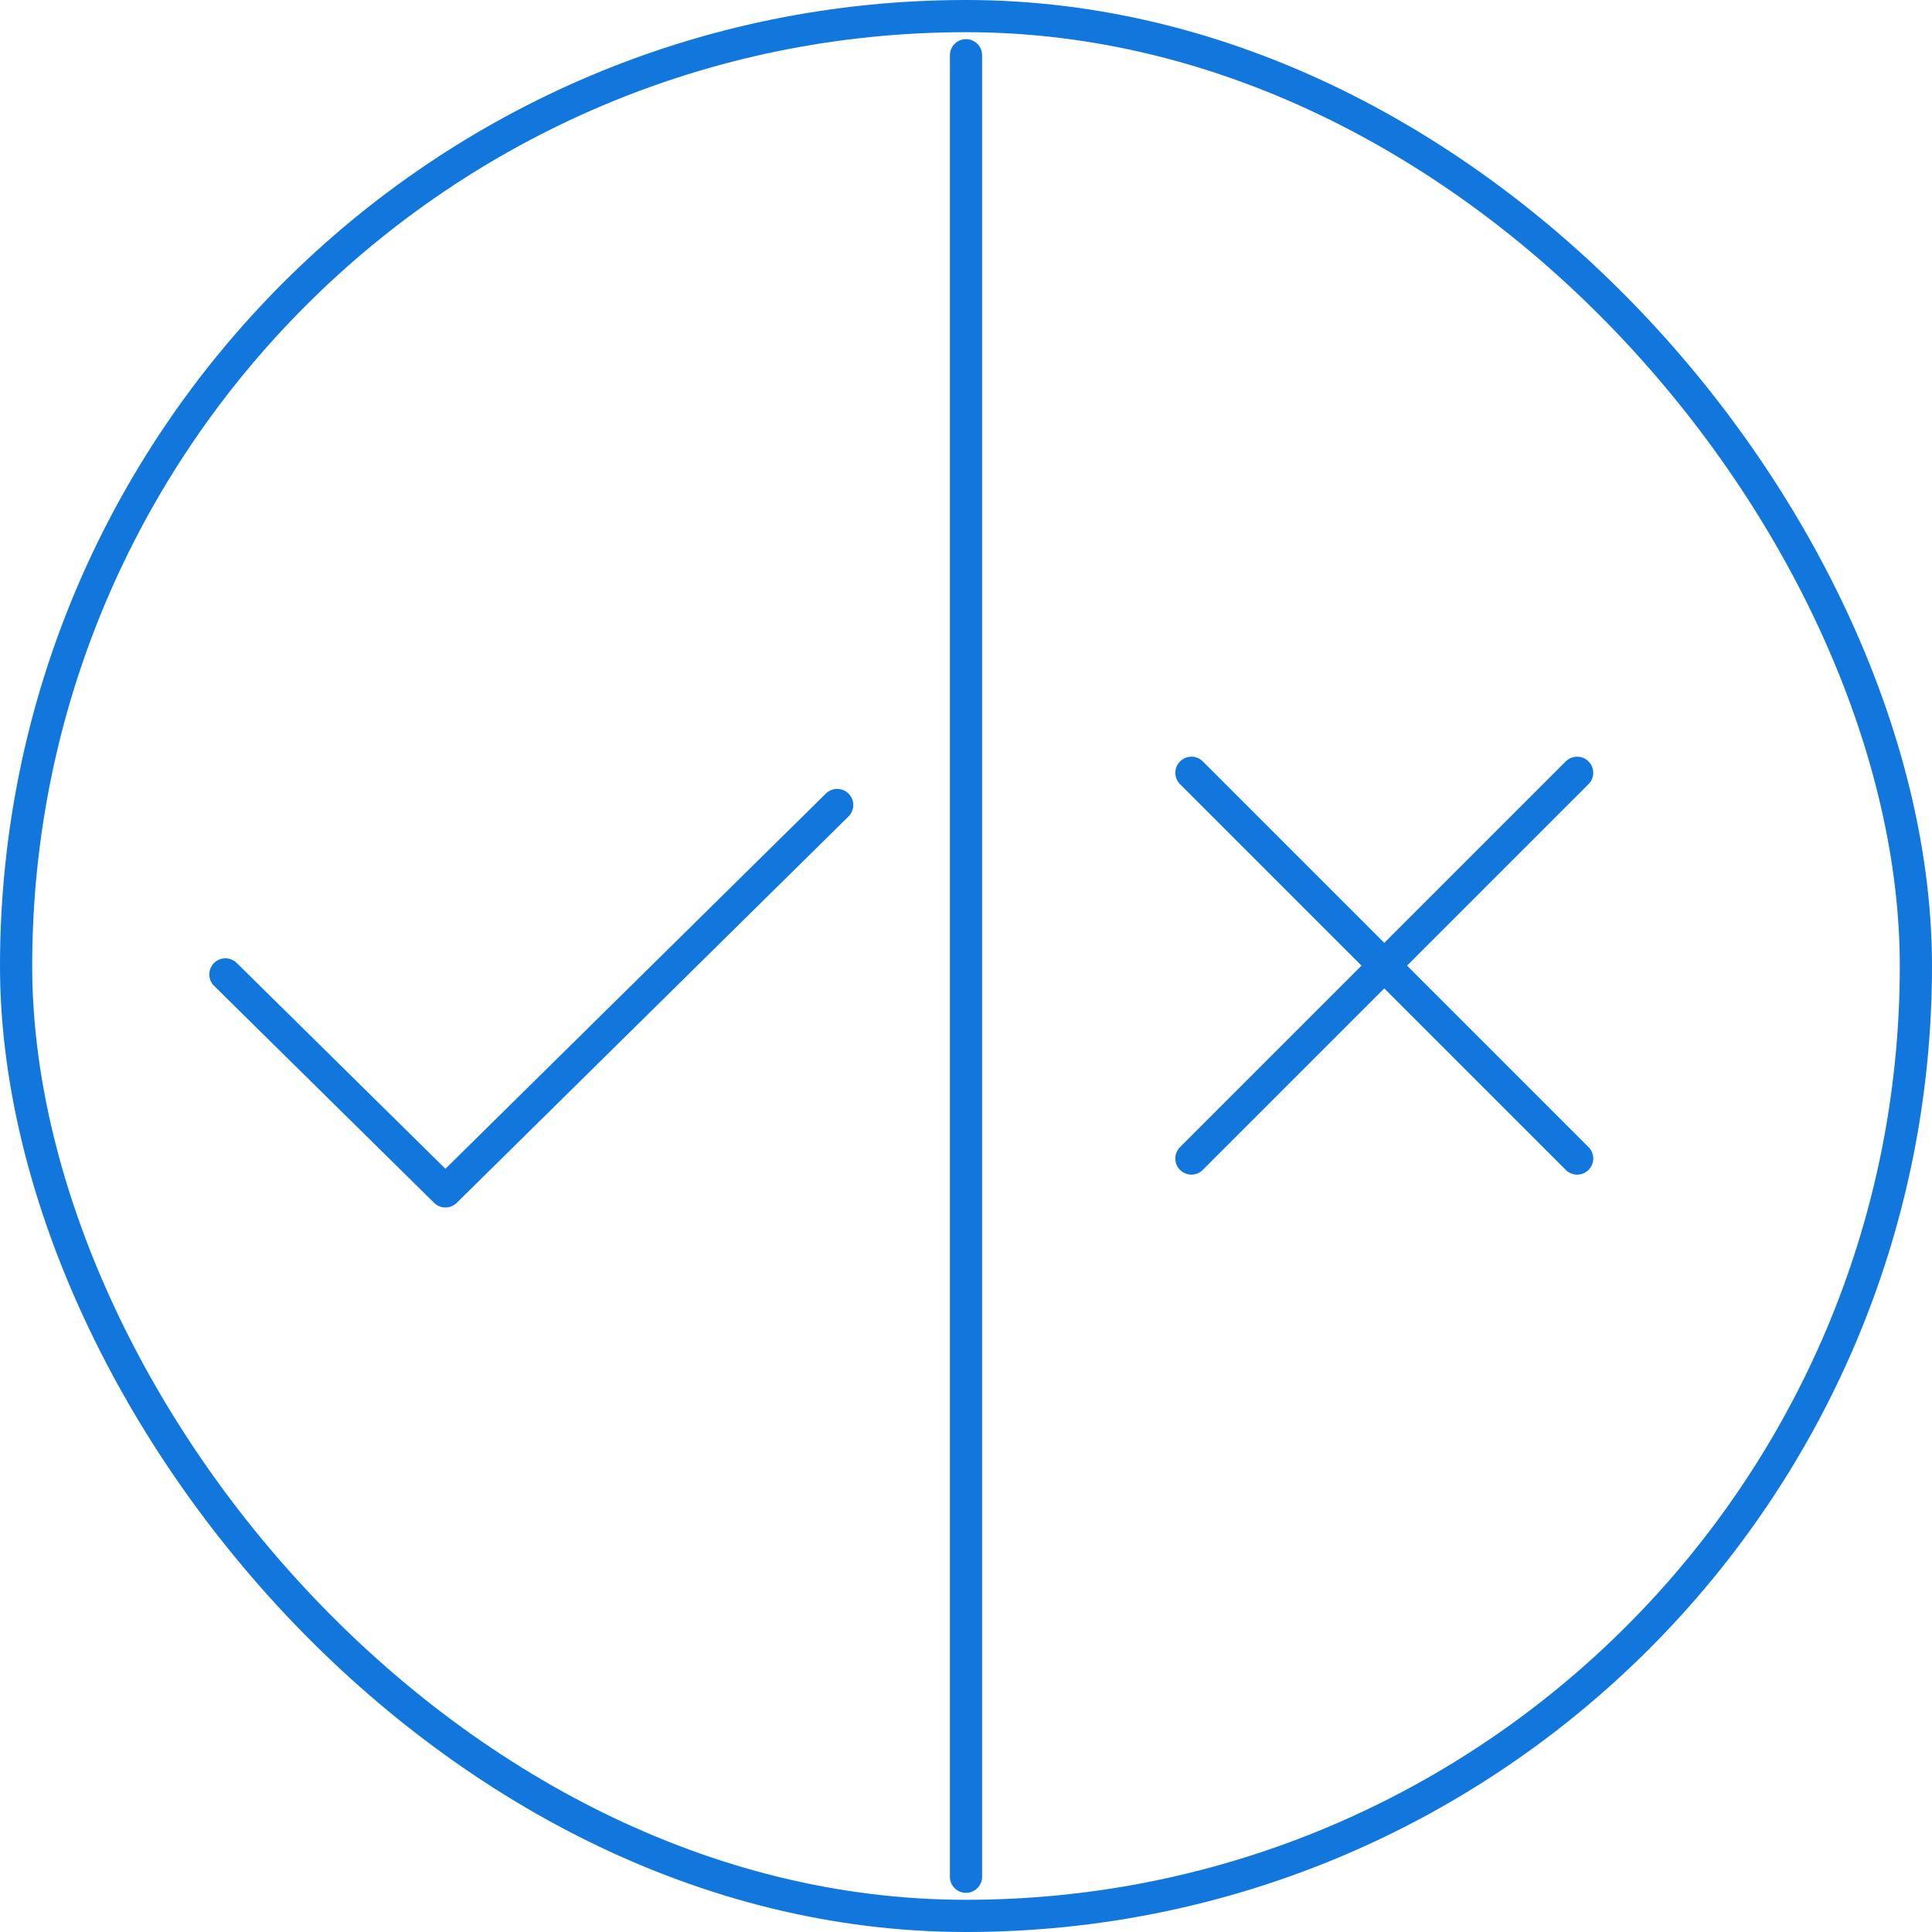 <?xml version="1.0" encoding="UTF-8"?>
<svg width="60px" height="60px" viewBox="0 0 60 60" version="1.1" xmlns="http://www.w3.org/2000/svg" xmlns:xlink="http://www.w3.org/1999/xlink">
    <title>ic_decide</title>
    <g id="首页" stroke="none" stroke-width="1" fill="none" fill-rule="evenodd">
        <g id="A001_首页" transform="translate(-360, -2220)" stroke="#1177DD">
            <g id="produces" transform="translate(0, 800)">
                <g id="item" transform="translate(0, 950)">
                    <g id="text" transform="translate(360, 100)">
                        <g id="item" transform="translate(0, 370)">
                            <g id="ic_decide">
                                <rect id="矩形" x="0.5" y="0.5" width="59" height="59" rx="29.5"></rect>
                                <polyline id="路径-3" stroke-linecap="round" transform="translate(30, 30) scale(-1, 1) rotate(-315) translate(-30, -30) " points="10 10 37.127 37.127 50 50"></polyline>
                                <polyline id="路径-5" stroke-linecap="round" stroke-linejoin="round" points="7 30.261 13.833 37 26 25"></polyline>
                                <line x1="48.979" y1="24" x2="37" y2="35.979" id="路径-6" stroke-linecap="round"></line>
                                <line x1="48.979" y1="24" x2="37" y2="35.979" id="路径-6" stroke-linecap="round" transform="translate(42.99, 29.99) scale(-1, 1) translate(-42.99, -29.99) "></line>
                            </g>
                        </g>
                    </g>
                </g>
            </g>
        </g>
    </g>
</svg>